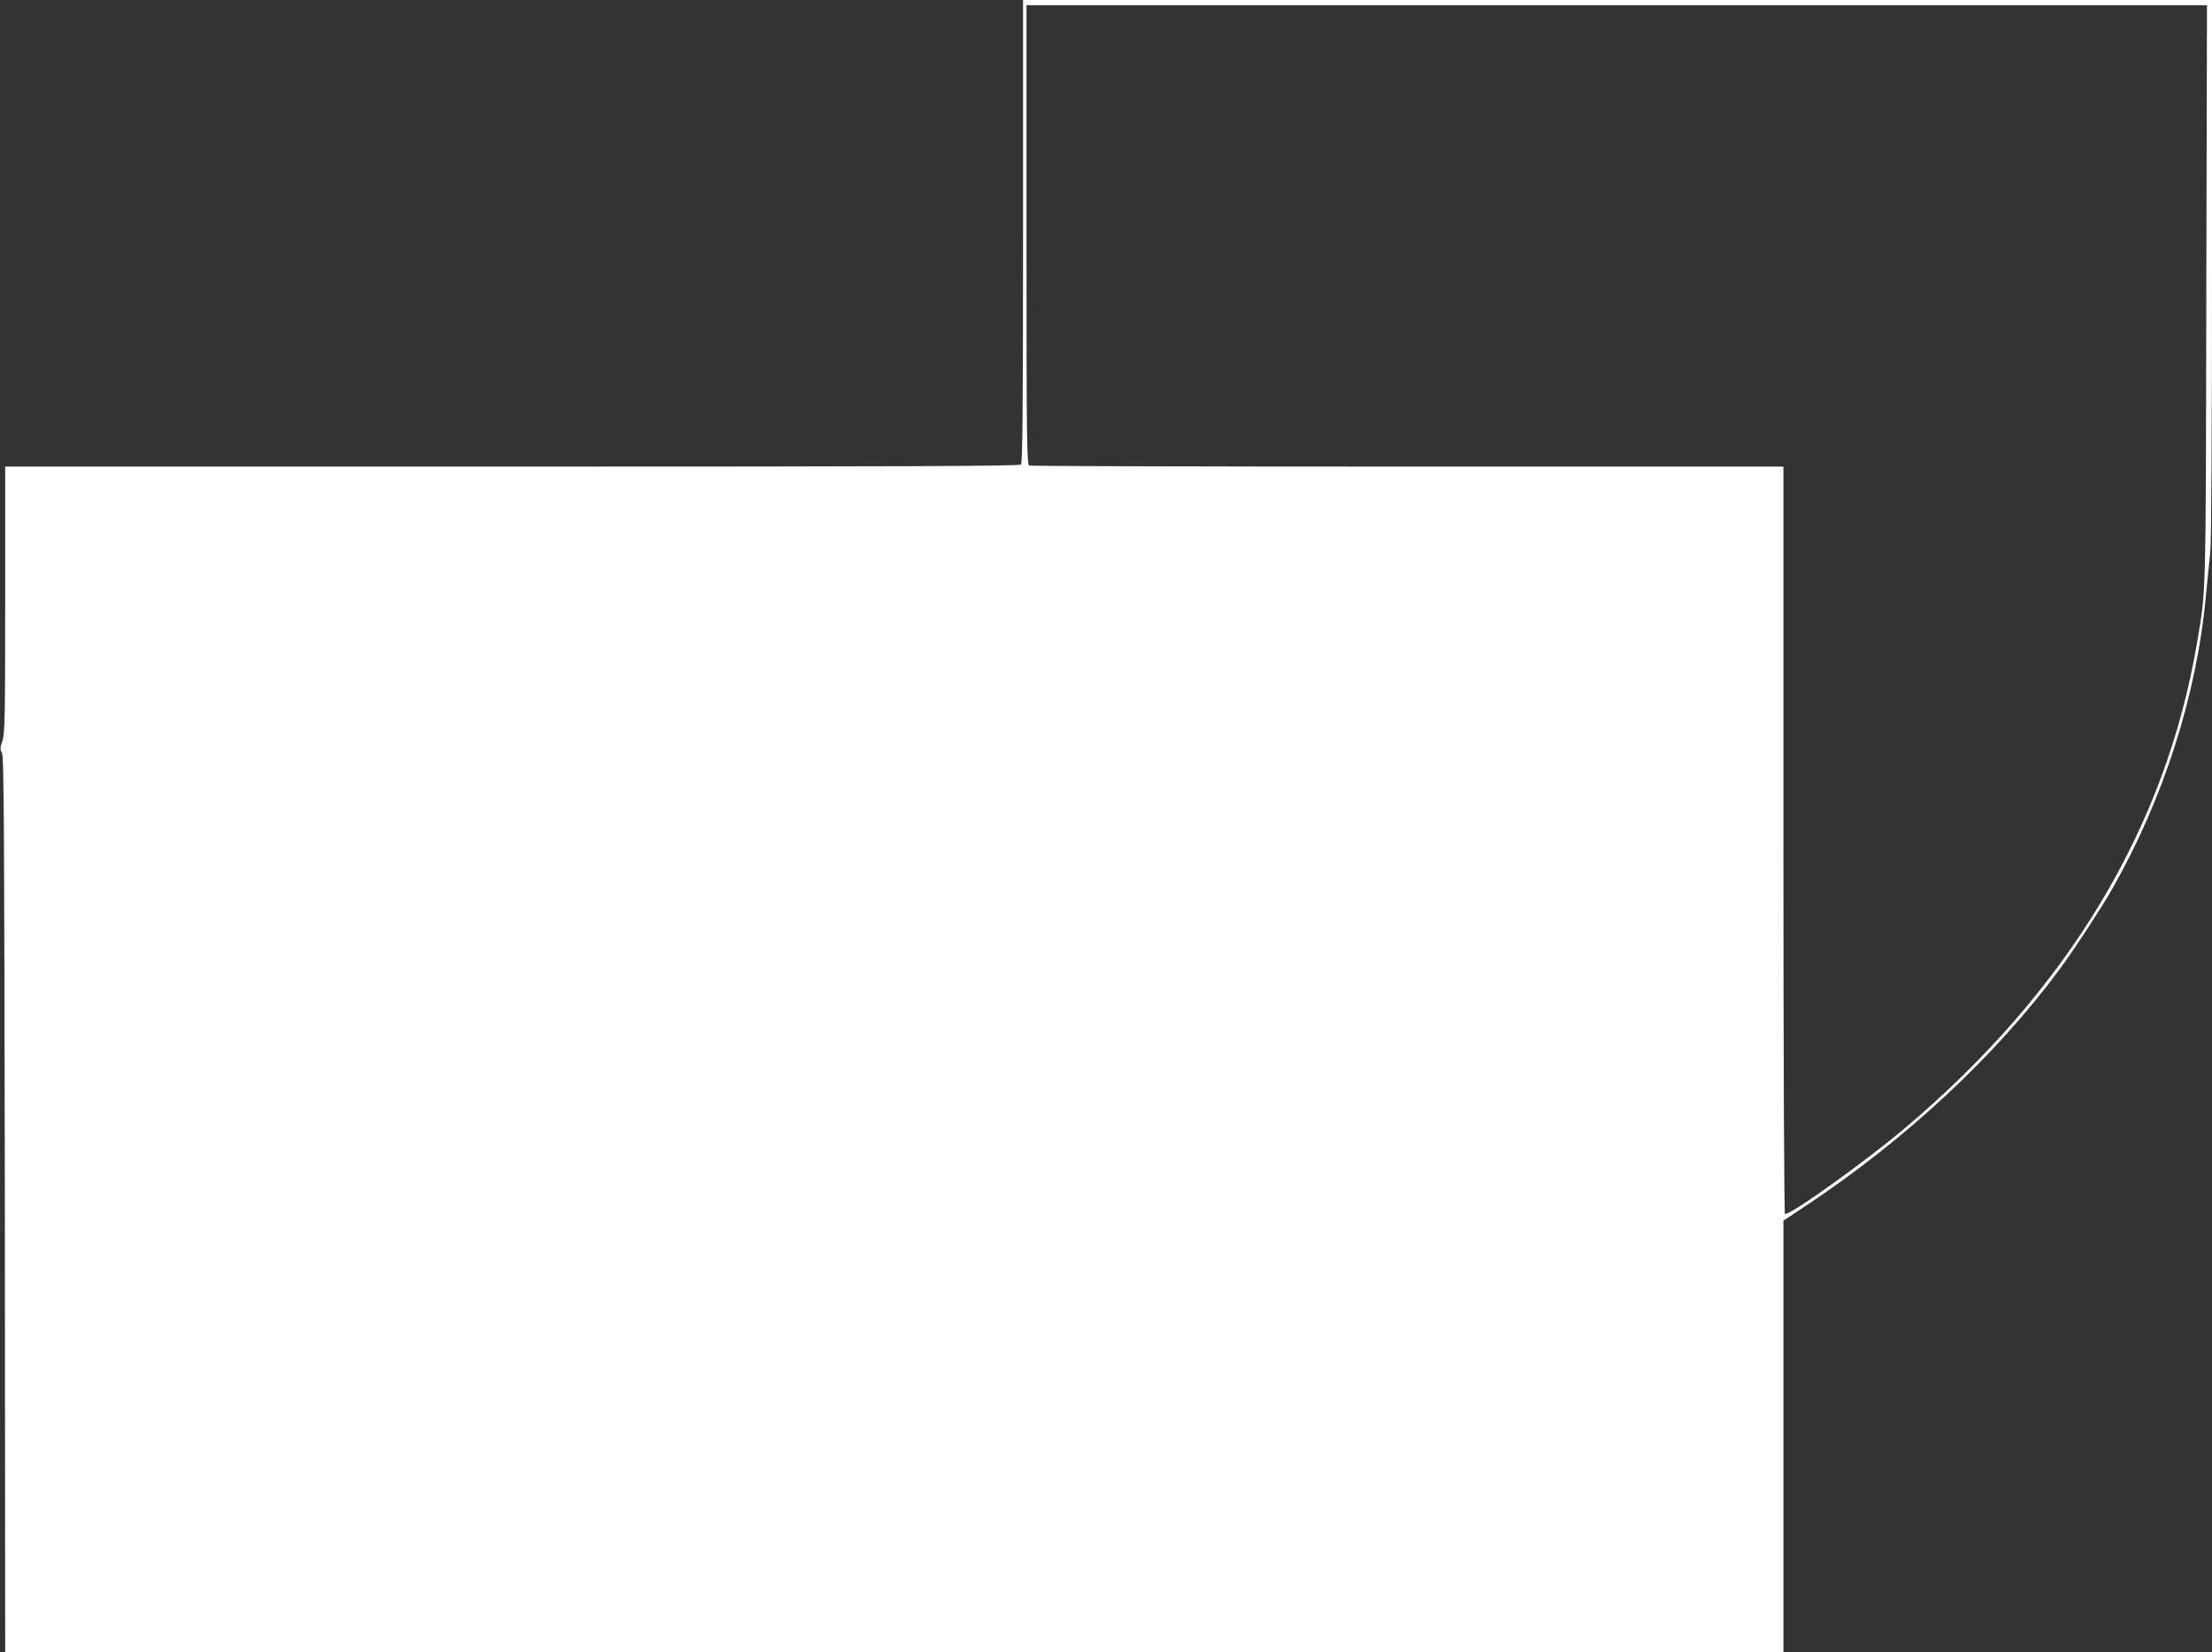 <?xml version="1.0" standalone="no"?>
<!DOCTYPE svg PUBLIC "-//W3C//DTD SVG 20010904//EN"
 "http://www.w3.org/TR/2001/REC-SVG-20010904/DTD/svg10.dtd">
<svg version="1.0" xmlns="http://www.w3.org/2000/svg"
 width="1280pt" height="956pt" viewBox="0 0 1280 956"
 preserveAspectRatio="xMidYMid meet">
<rect x="0" y="0" width="1280" height="956" fill="#333333" stroke="none"/>
<g transform="translate(0,956) scale(0.1,-0.1)"
fill="#ffffff" stroke="none">
<path d="M5920 8222 c0 -1027 -3 -1341 -12 -1350 -9 -9 -677 -12 -2945 -12
l-2933 0 0 -770 c0 -681 -2 -775 -16 -817 -14 -40 -14 -50 -3 -68 12 -17 14
-446 17 -2612 l2 -2593 5145 0 5145 0 0 1248 0 1249 133 88 c579 385 1096 867
1465 1366 85 115 241 354 304 464 299 526 490 1123 543 1700 8 88 20 199 25
246 6 54 10 672 10 1643 l0 1556 -3440 0 -3440 0 0 -1338z m6847 -359 c-3
-1790 -1 -1710 -53 -2018 -180 -1073 -749 -2019 -1696 -2817 -232 -195 -667
-506 -689 -492 -5 3 -9 870 -9 2165 l0 2159 -2174 0 c-1196 0 -2181 3 -2190 6
-14 6 -16 132 -16 1335 l0 1329 3415 0 3416 0 -4 -1667z"/>
</g>
</svg>

